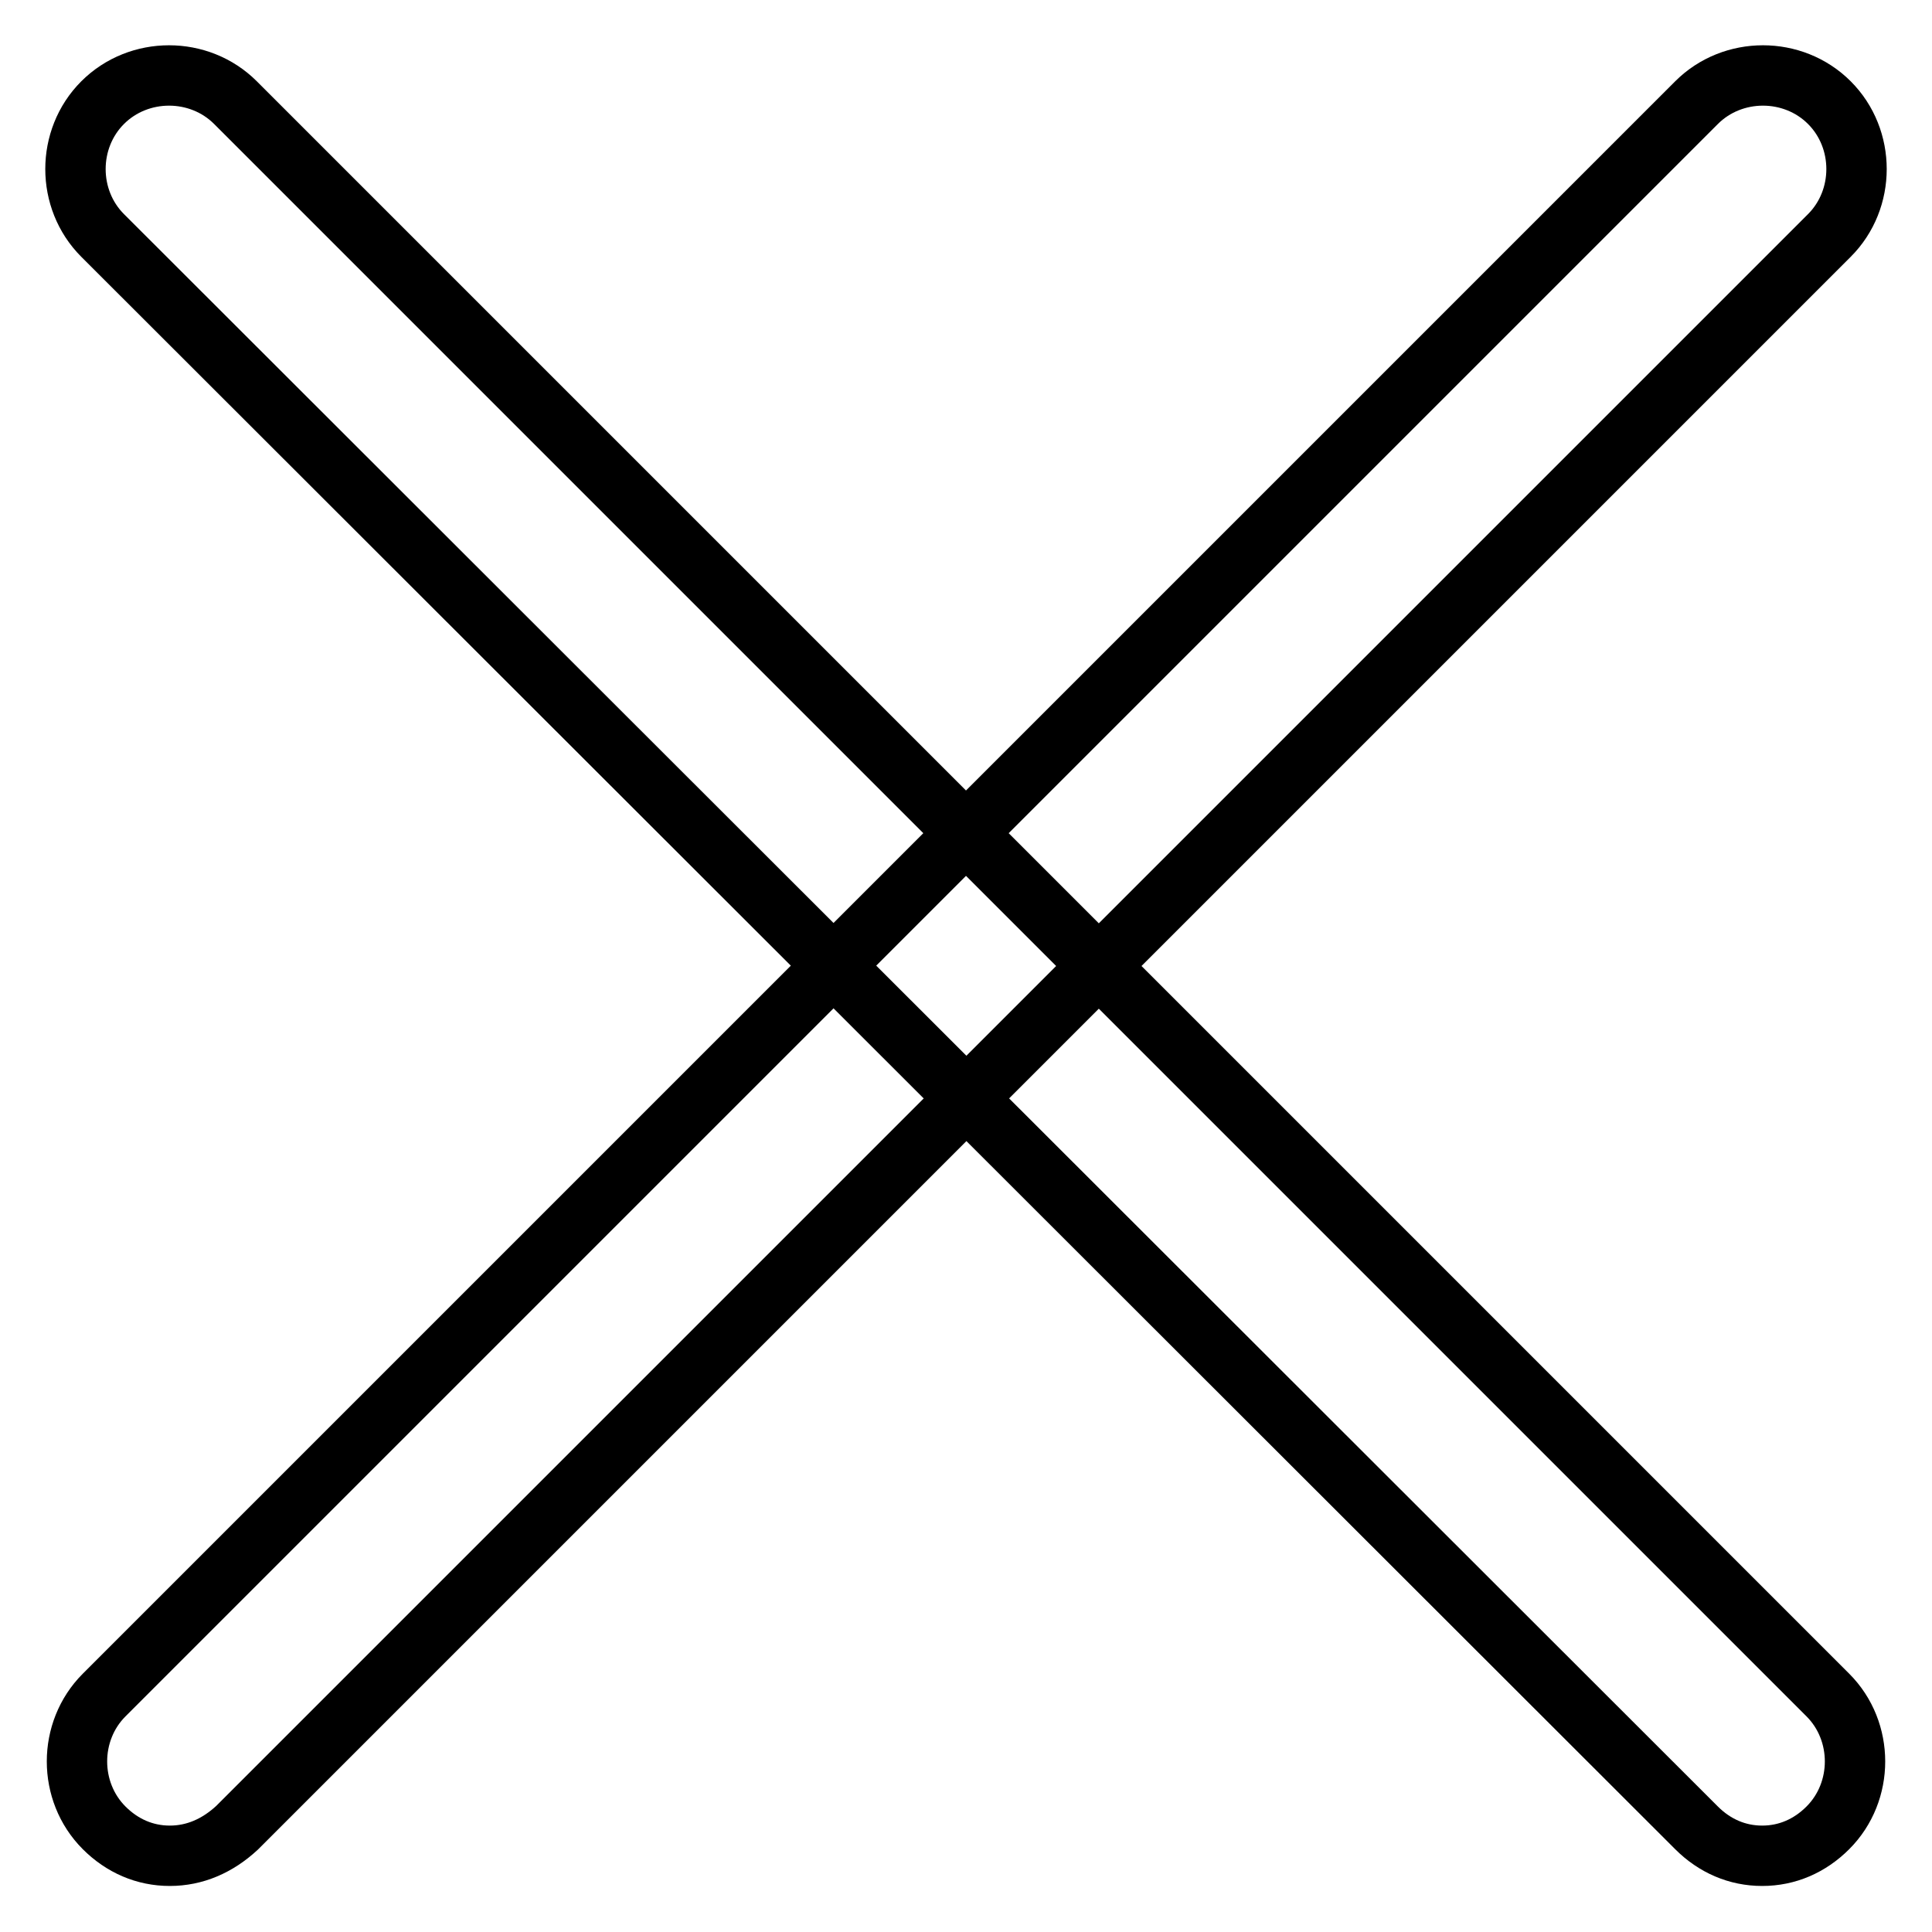 <?xml version="1.0" encoding="utf-8"?>
<!-- Svg Vector Icons : http://www.onlinewebfonts.com/icon -->
<!DOCTYPE svg PUBLIC "-//W3C//DTD SVG 1.1//EN" "http://www.w3.org/Graphics/SVG/1.1/DTD/svg11.dtd">
<svg version="1.1" xmlns="http://www.w3.org/2000/svg" xmlns:xlink="http://www.w3.org/1999/xlink" x="0px" y="0px" viewBox="0 0 256 256" enable-background="new 0 0 256 256" xml:space="preserve">
<g> <path stroke-width="8" fill-opacity="0" stroke="#000000"  d="M233.5,245.9c-3.3,0-6.3-1.3-8.7-3.7L13.6,31.2c-4.8-4.8-4.8-12.8,0-17.6s12.8-4.8,17.6,0l211,211 c4.8,4.8,4.8,12.8,0,17.6C239.8,244.6,236.8,245.9,233.5,245.9z M22.5,245.9c-3.3,0-6.3-1.3-8.7-3.7c-4.8-4.8-4.8-12.8,0-17.6 l211-211c4.8-4.8,12.8-4.8,17.6,0c4.8,4.8,4.8,12.8,0,17.6l-211,211C28.8,244.6,25.8,245.9,22.5,245.9z"/></g>
</svg>